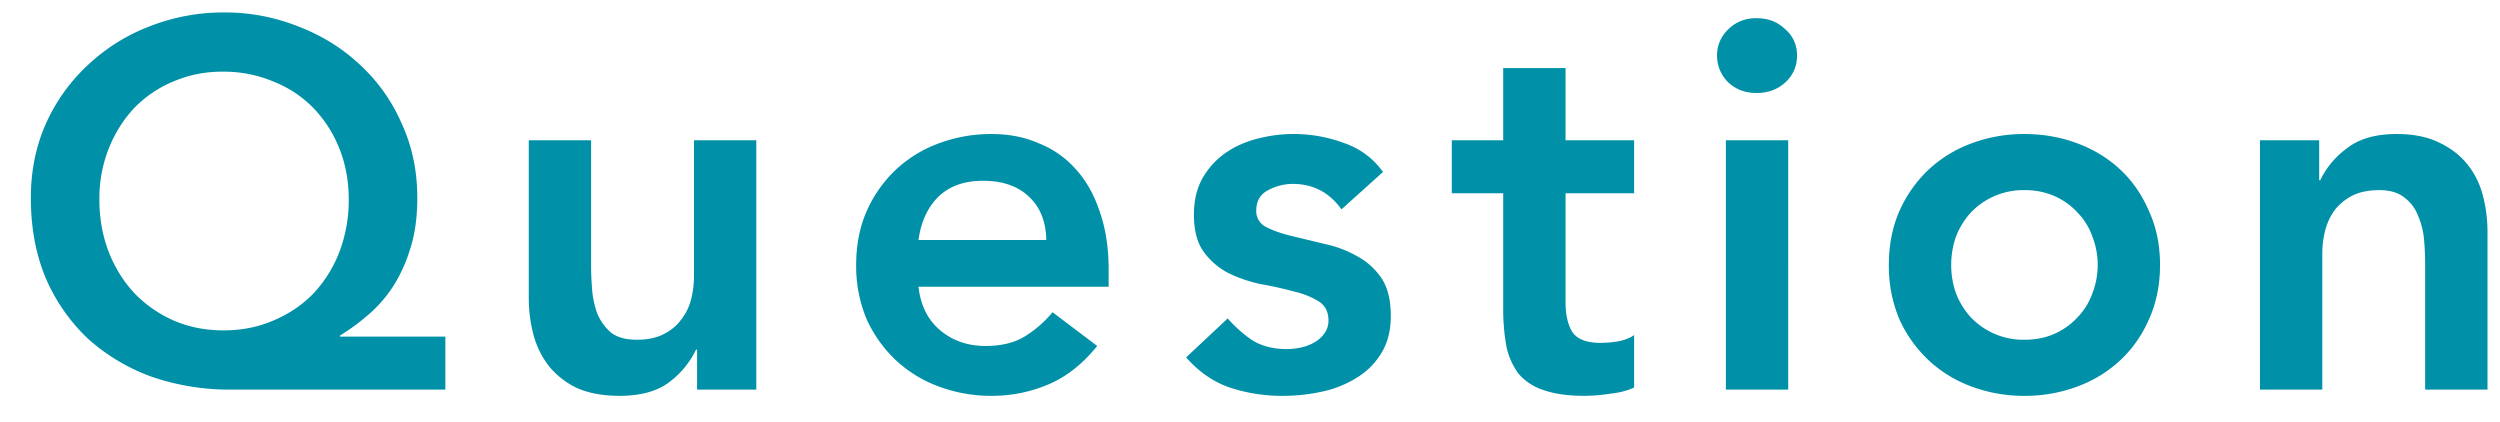 <svg width="77" height="13" fill="none" xmlns="http://www.w3.org/2000/svg"><path d="M13.717 12H7.125a7.368 7.368 0 01-2.464-.4 5.984 5.984 0 01-1.952-1.168 5.642 5.642 0 01-1.296-1.856C1.104 7.84.95 7.013.95 6.096c0-.832.155-1.595.464-2.288A5.551 5.551 0 012.71 2 5.773 5.773 0 014.597.816 6.186 6.186 0 016.901.384a6.06 6.06 0 012.288.432c.726.277 1.36.672 1.904 1.184a5.35 5.35 0 011.28 1.808c.32.693.48 1.456.48 2.288 0 .597-.074 1.125-.224 1.584a4.599 4.599 0 01-.56 1.2c-.234.341-.496.63-.784.864a6.25 6.25 0 01-.816.592v.032h3.248V12zM6.853 2.208a3.79 3.79 0 00-1.52.304 3.577 3.577 0 00-1.2.816c-.33.352-.592.768-.784 1.248a4.184 4.184 0 00-.288 1.568c0 .576.096 1.115.288 1.616.192.49.46.917.8 1.28.342.352.742.63 1.2.832.47.203.982.304 1.536.304.555 0 1.067-.101 1.536-.304.48-.203.891-.48 1.232-.832a3.94 3.94 0 00.8-1.28 4.48 4.48 0 00.288-1.616c0-.565-.096-1.088-.288-1.568a3.796 3.796 0 00-.8-1.248 3.506 3.506 0 00-1.232-.816 3.916 3.916 0 00-1.568-.304zM23.294 12H21.47v-1.232h-.032a2.74 2.74 0 01-.832 1.008c-.373.277-.88.416-1.52.416-.512 0-.949-.08-1.312-.24a2.483 2.483 0 01-.864-.672 2.695 2.695 0 01-.48-.976 4.421 4.421 0 01-.144-1.136V4.32h1.92v3.888c0 .213.011.453.032.72.022.256.075.501.16.736.096.224.235.416.416.576.192.15.46.224.8.224.32 0 .587-.053.8-.16.224-.107.406-.25.544-.432.15-.181.256-.39.32-.624.064-.235.096-.48.096-.736V4.32h1.92V12zm4.996-3.168c.064.576.288 1.024.672 1.344.384.32.848.48 1.392.48.48 0 .88-.096 1.2-.288.33-.203.619-.453.864-.752l1.376 1.04c-.448.555-.95.95-1.504 1.184a4.43 4.43 0 01-1.744.352 4.61 4.61 0 01-1.632-.288 3.915 3.915 0 01-1.328-.816 3.998 3.998 0 01-.896-1.264 4.208 4.208 0 01-.32-1.664c0-.608.107-1.157.32-1.648a3.96 3.96 0 01.896-1.28 3.915 3.915 0 011.328-.816 4.61 4.61 0 011.632-.288c.533 0 1.019.096 1.456.288.448.181.827.448 1.136.8.32.352.565.79.736 1.312.181.512.272 1.104.272 1.776v.528H28.29zm3.936-1.44c-.01-.565-.187-1.008-.528-1.328-.341-.33-.816-.496-1.424-.496-.576 0-1.035.165-1.376.496-.33.33-.533.773-.608 1.328h3.936zm9.091-.944c-.373-.523-.874-.784-1.504-.784a1.61 1.61 0 00-.752.192c-.245.128-.368.336-.368.624a.54.54 0 00.304.512c.203.107.46.197.768.272l.992.24c.363.075.7.197 1.008.368.31.16.566.384.768.672.203.288.304.683.304 1.184 0 .459-.1.848-.304 1.168-.192.31-.448.56-.768.752a3.31 3.31 0 01-1.056.416 5.59 5.59 0 01-1.184.128 5.085 5.085 0 01-1.648-.256c-.5-.17-.949-.48-1.344-.928l1.28-1.2c.246.277.507.507.784.688.288.17.635.256 1.04.256.14 0 .283-.016.432-.048.15-.032.288-.085.416-.16a.943.943 0 00.304-.272.662.662 0 00.128-.4c0-.267-.1-.464-.304-.592a2.562 2.562 0 00-.768-.304 10.96 10.96 0 00-1.008-.224 4.349 4.349 0 01-.992-.336 2.176 2.176 0 01-.768-.656c-.202-.277-.304-.661-.304-1.152 0-.427.086-.795.256-1.104.182-.32.416-.581.704-.784.288-.203.62-.352.992-.448a4.44 4.44 0 012.656.128c.502.17.907.47 1.216.896l-1.28 1.152zm3.398-.496V4.32h1.584V2.096h1.92V4.32h2.112v1.632h-2.112v3.36c0 .384.07.688.208.912.15.224.437.336.864.336.17 0 .357-.016.56-.048.203-.043.363-.107.48-.192v1.616c-.203.096-.454.16-.752.192a5.3 5.3 0 01-.768.064c-.512 0-.934-.059-1.264-.176a1.688 1.688 0 01-.768-.496 2.14 2.14 0 01-.384-.864 6.483 6.483 0 01-.096-1.184v-3.52h-1.584zm8.442-1.632h1.92V12h-1.92V4.32zm-.272-2.608c0-.31.112-.576.336-.8.235-.235.528-.352.88-.352s.645.112.88.336c.245.213.368.485.368.816 0 .33-.122.608-.368.832-.235.213-.528.32-.88.32s-.645-.112-.88-.336a1.146 1.146 0 01-.336-.816zm5.292 6.448c0-.608.107-1.157.32-1.648a3.96 3.96 0 01.896-1.28 3.915 3.915 0 011.328-.816 4.61 4.61 0 011.632-.288c.576 0 1.12.096 1.632.288.512.192.955.464 1.328.816.374.352.667.779.88 1.28.224.49.336 1.04.336 1.648 0 .608-.112 1.163-.336 1.664-.213.49-.506.912-.88 1.264a3.914 3.914 0 01-1.328.816 4.61 4.61 0 01-1.632.288 4.61 4.61 0 01-1.632-.288 3.915 3.915 0 01-1.328-.816 3.998 3.998 0 01-.896-1.264 4.208 4.208 0 01-.32-1.664zm1.92 0c0 .299.048.587.144.864.107.277.256.523.448.736a2.228 2.228 0 001.664.704c.352 0 .667-.064.944-.192a2.14 2.14 0 00.704-.512c.203-.213.352-.459.448-.736.107-.277.16-.565.16-.864 0-.299-.053-.587-.16-.864a2.012 2.012 0 00-.448-.736 2.14 2.14 0 00-.704-.512 2.228 2.228 0 00-.944-.192 2.228 2.228 0 00-1.664.704 2.351 2.351 0 00-.448.736 2.623 2.623 0 00-.144.864zm9.51-3.84h1.824v1.232h.032a2.63 2.63 0 01.832-.992c.373-.288.88-.432 1.52-.432.512 0 .944.085 1.296.256.363.17.656.395.88.672.224.277.384.597.48.96.096.363.144.741.144 1.136V12h-1.92V8.112a8.5 8.5 0 00-.032-.704 2.326 2.326 0 00-.176-.736 1.259 1.259 0 00-.416-.576c-.192-.16-.453-.24-.784-.24-.32 0-.592.053-.816.16a1.65 1.65 0 00-.544.432c-.139.181-.24.39-.304.624-.064.235-.096.48-.096.736V12h-1.92V4.32z" fill="#0090A8"/></svg>